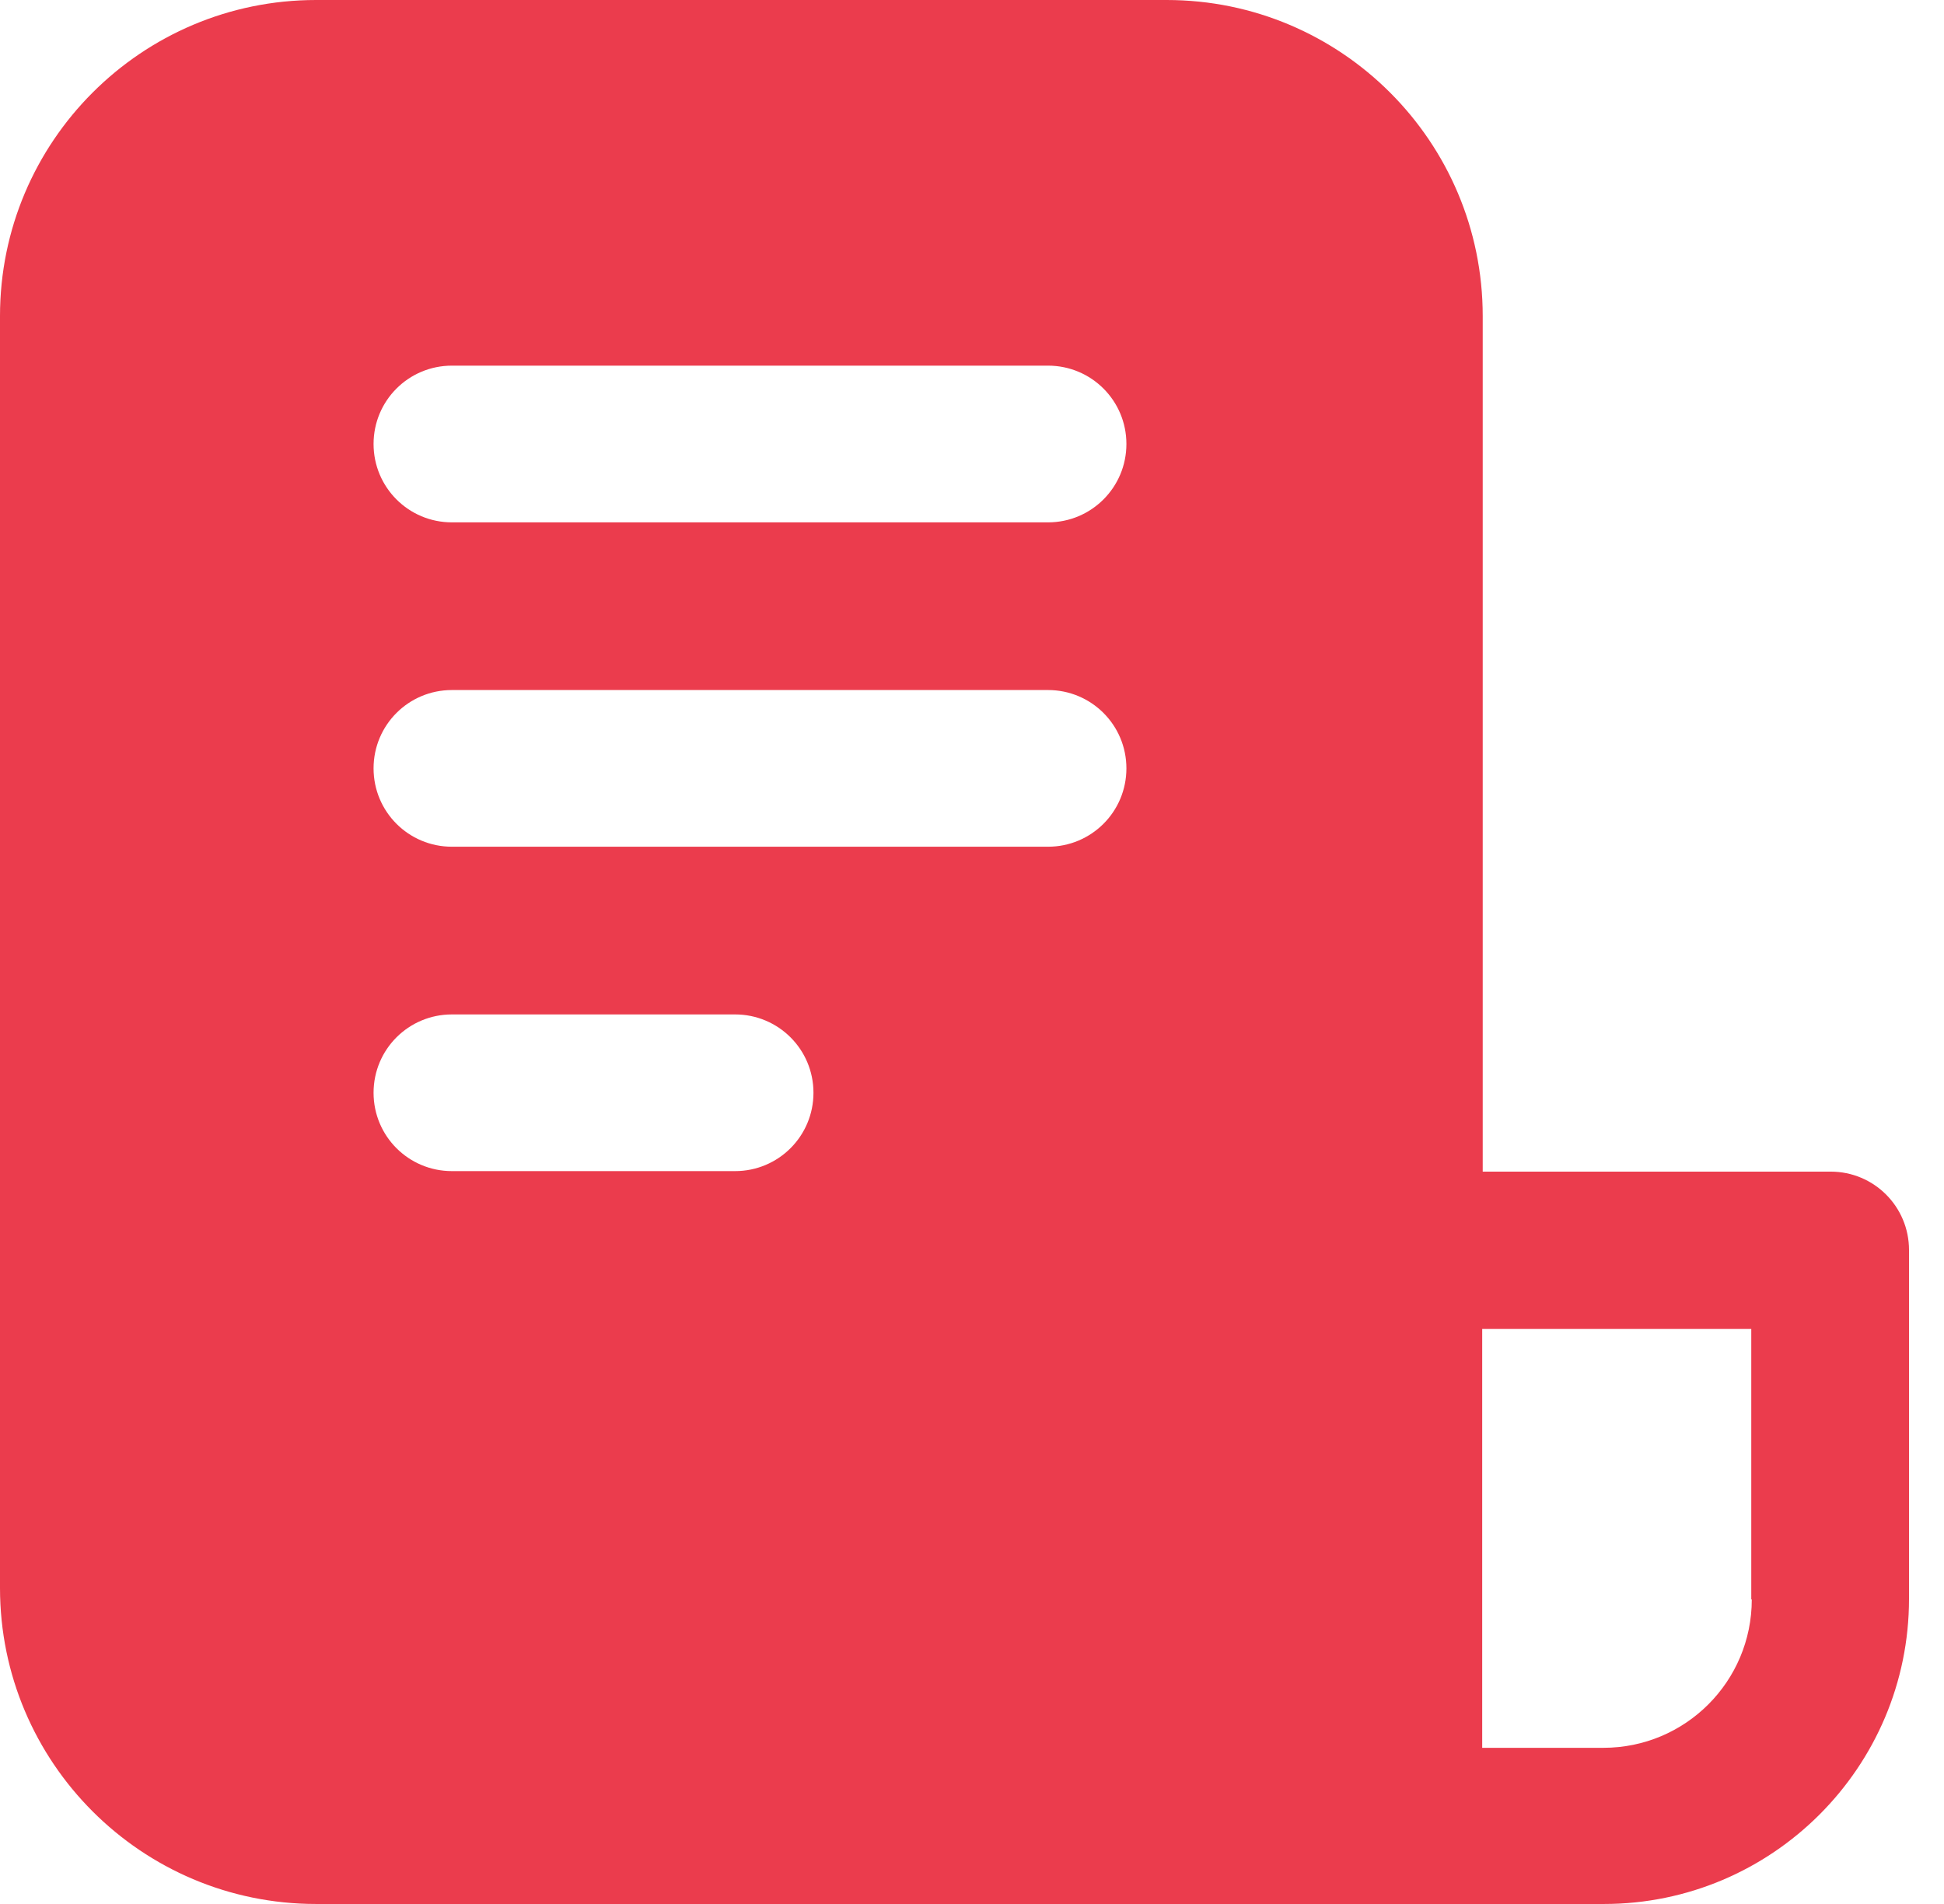 <?xml version="1.0" encoding="UTF-8"?>
<svg xmlns="http://www.w3.org/2000/svg" width="49" height="48" viewBox="0 0 49 48" fill="none">
  <path d="M46.13 29.537H37.373V7.967C37.373 3.569 33.804 0 29.406 0H7.967C3.569 0 0 3.569 0 7.967V40.033C0 44.431 3.569 48 7.967 48H40.428C44.668 48 48.118 44.55 48.118 40.309V31.513C48.118 30.42 47.236 29.537 46.143 29.537H46.13ZM18.528 29.524H11.391C10.298 29.524 9.416 28.642 9.416 27.549C9.416 26.456 10.298 25.574 11.391 25.574H18.528C19.621 25.574 20.504 26.456 20.504 27.549C20.504 28.642 19.621 29.524 18.528 29.524ZM26.416 21.346H11.391C10.298 21.346 9.416 20.464 9.416 19.371C9.416 18.278 10.298 17.396 11.391 17.396H26.416C27.509 17.396 28.392 18.278 28.392 19.371C28.392 20.464 27.509 21.346 26.416 21.346ZM26.416 13.169H11.391C10.298 13.169 9.416 12.286 9.416 11.193C9.416 10.1 10.298 9.218 11.391 9.218H26.416C27.509 9.218 28.392 10.1 28.392 11.193C28.392 12.286 27.509 13.169 26.416 13.169ZM44.155 40.323C44.155 42.39 42.482 44.063 40.415 44.063H37.36V33.501H44.142V40.323H44.155Z" fill="#EB3C4D"></path>
</svg>
